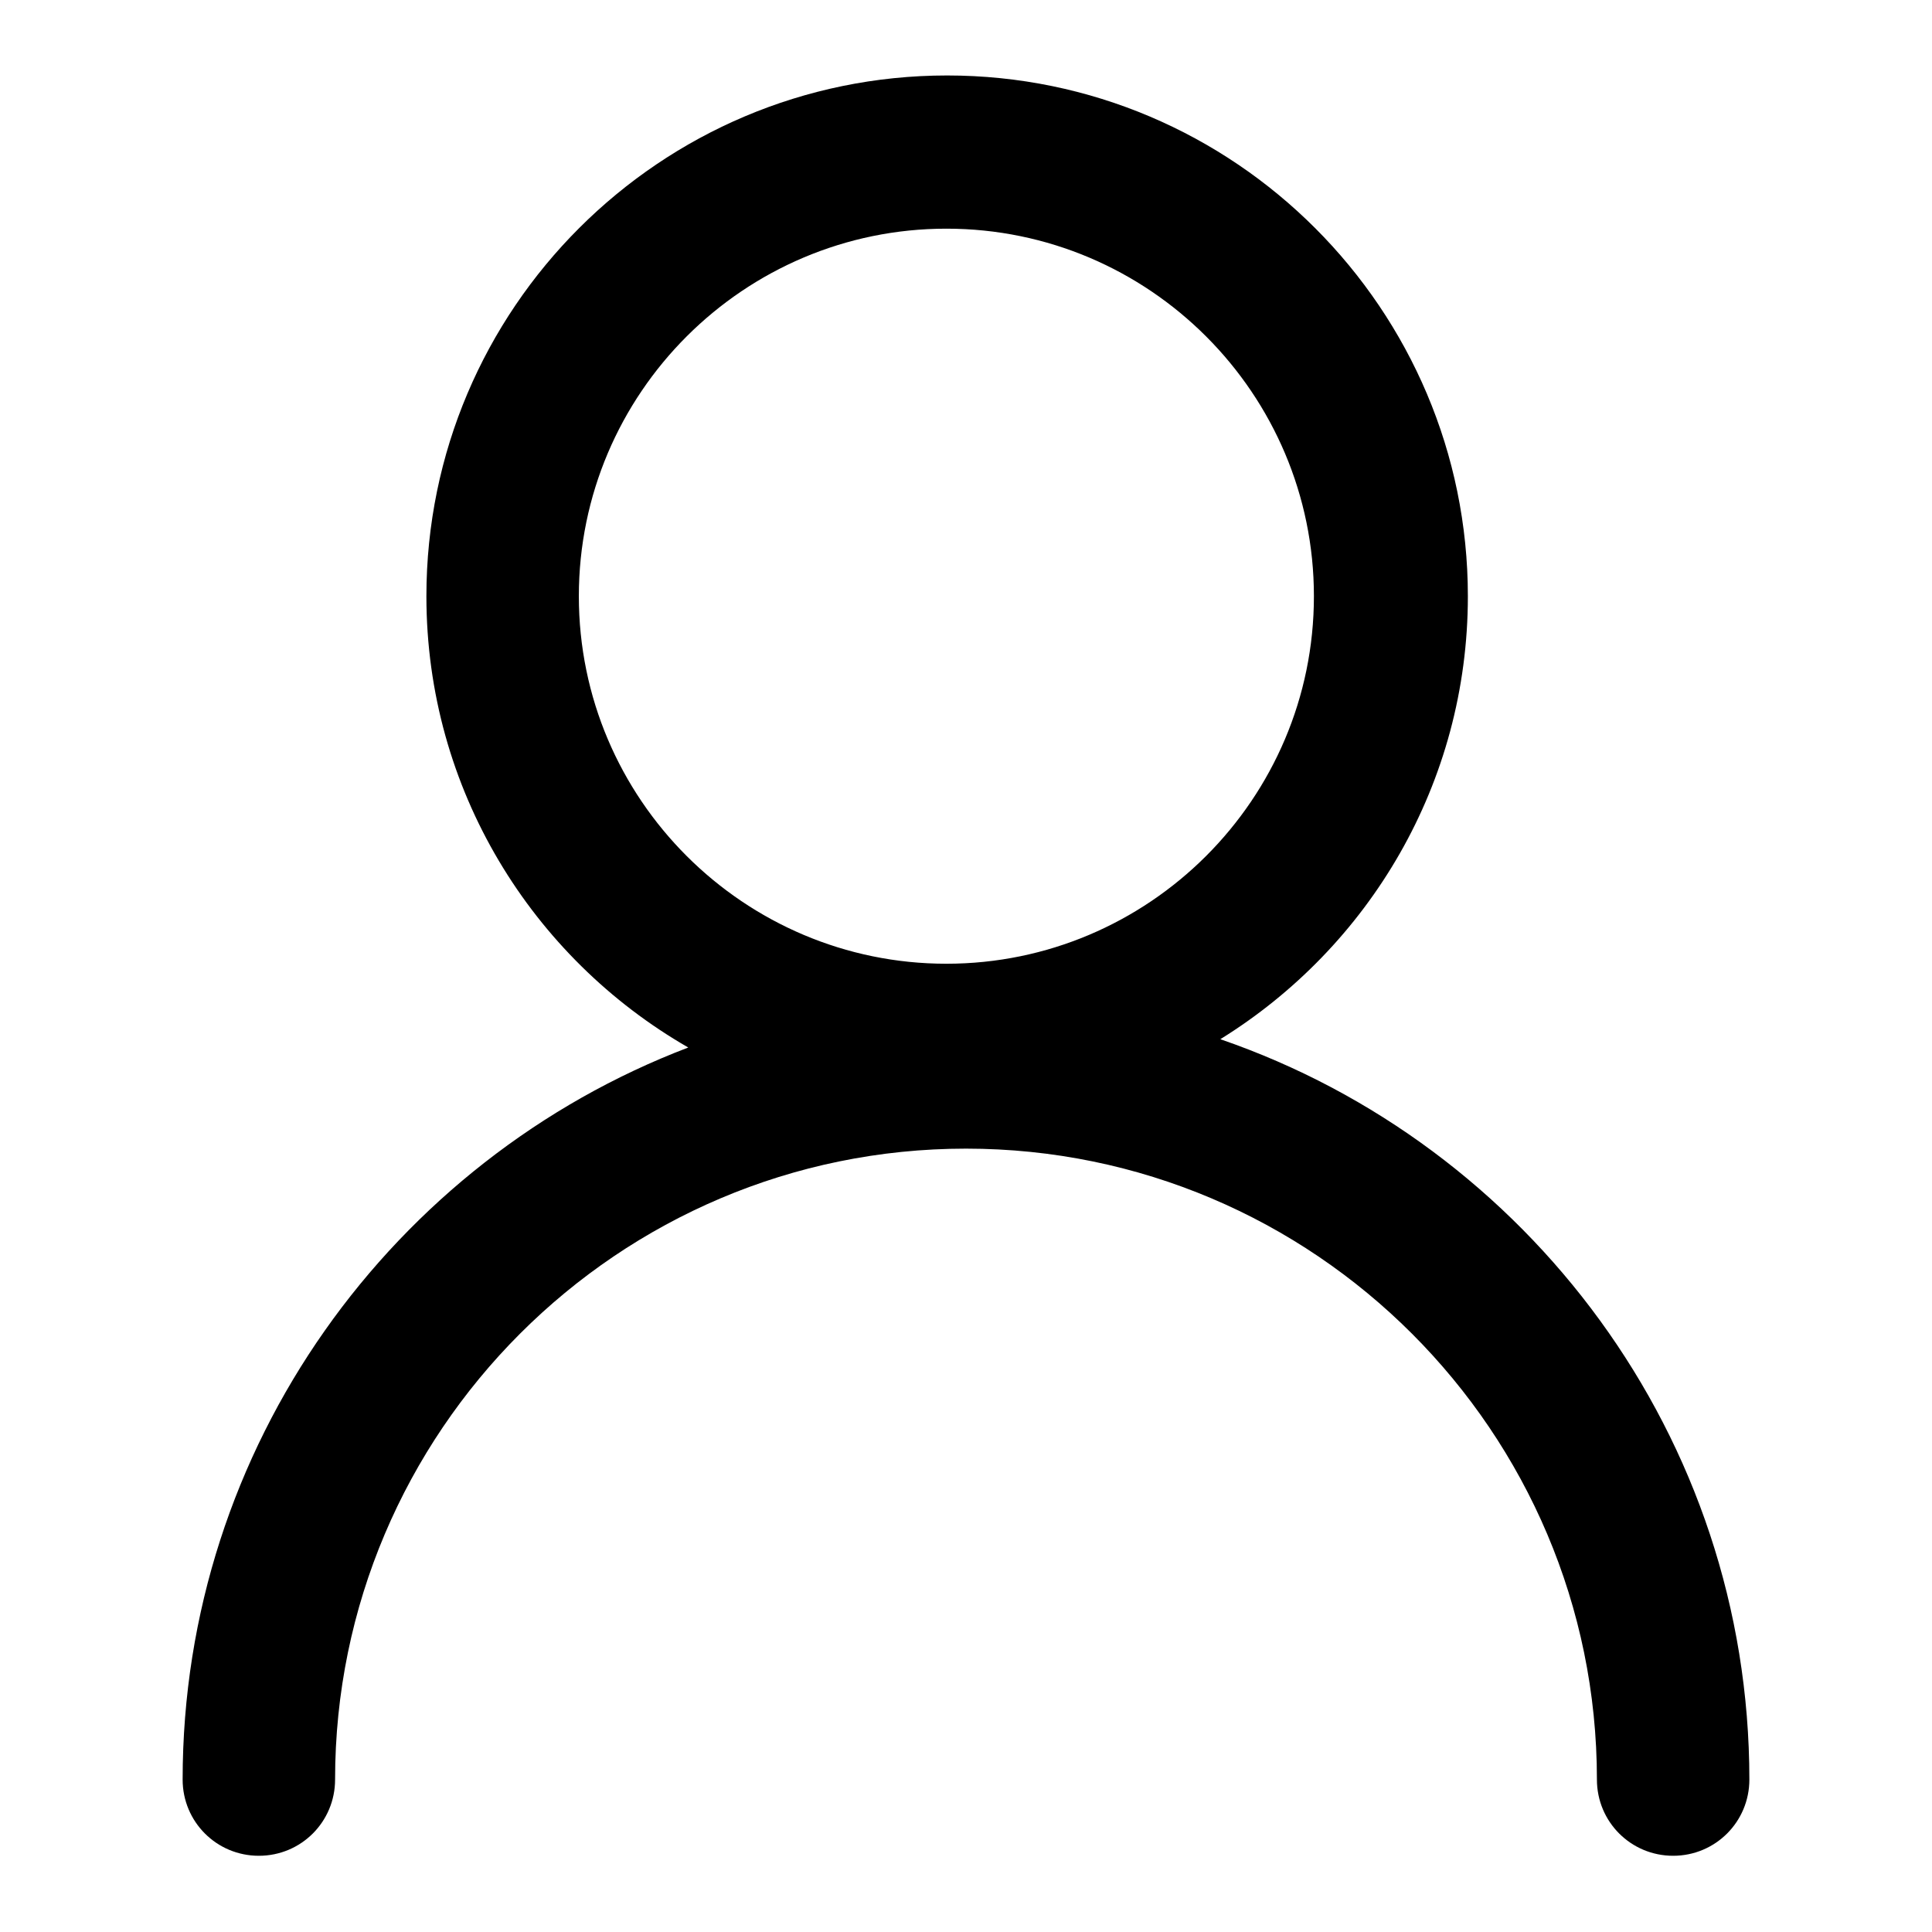 <?xml version="1.0" encoding="utf-8"?>
<!-- Svg Vector Icons : http://www.onlinewebfonts.com/icon -->
<!DOCTYPE svg PUBLIC "-//W3C//DTD SVG 1.1//EN" "http://www.w3.org/Graphics/SVG/1.1/DTD/svg11.dtd">
<svg version="1.1" xmlns="http://www.w3.org/2000/svg" xmlns:xlink="http://www.w3.org/1999/xlink" x="0px" y="0px" viewBox="0 0 256 256" enable-background="new 0 0 256 256" xml:space="preserve">
<g><g><path fill="#000000" d="M161.7,137.7c19.7-12.2,32.8-33.9,32.8-58.7c0-38-30.9-69-69-69c-38,0-69,30.9-69,69c0,25.6,14,47.9,34.7,59.8c-39.1,14.9-67,52.8-67,97c0,5.6,4.5,10.1,10.1,10.1c5.6,0,10.1-4.5,10.1-10.1c0-46.1,37.5-83.6,83.6-83.6s83.6,37.5,83.6,83.6c0,5.6,4.5,10.1,10.1,10.1c5.6,0,10.1-4.5,10.1-10.1C231.8,190.4,202.4,151.7,161.7,137.7z M76.7,79c0-26.9,21.9-48.7,48.7-48.7c26.9,0,48.7,21.9,48.7,48.7c0,26.9-21.9,48.7-48.7,48.7C98.6,127.7,76.7,105.9,76.7,79z"/></g></g>
</svg>